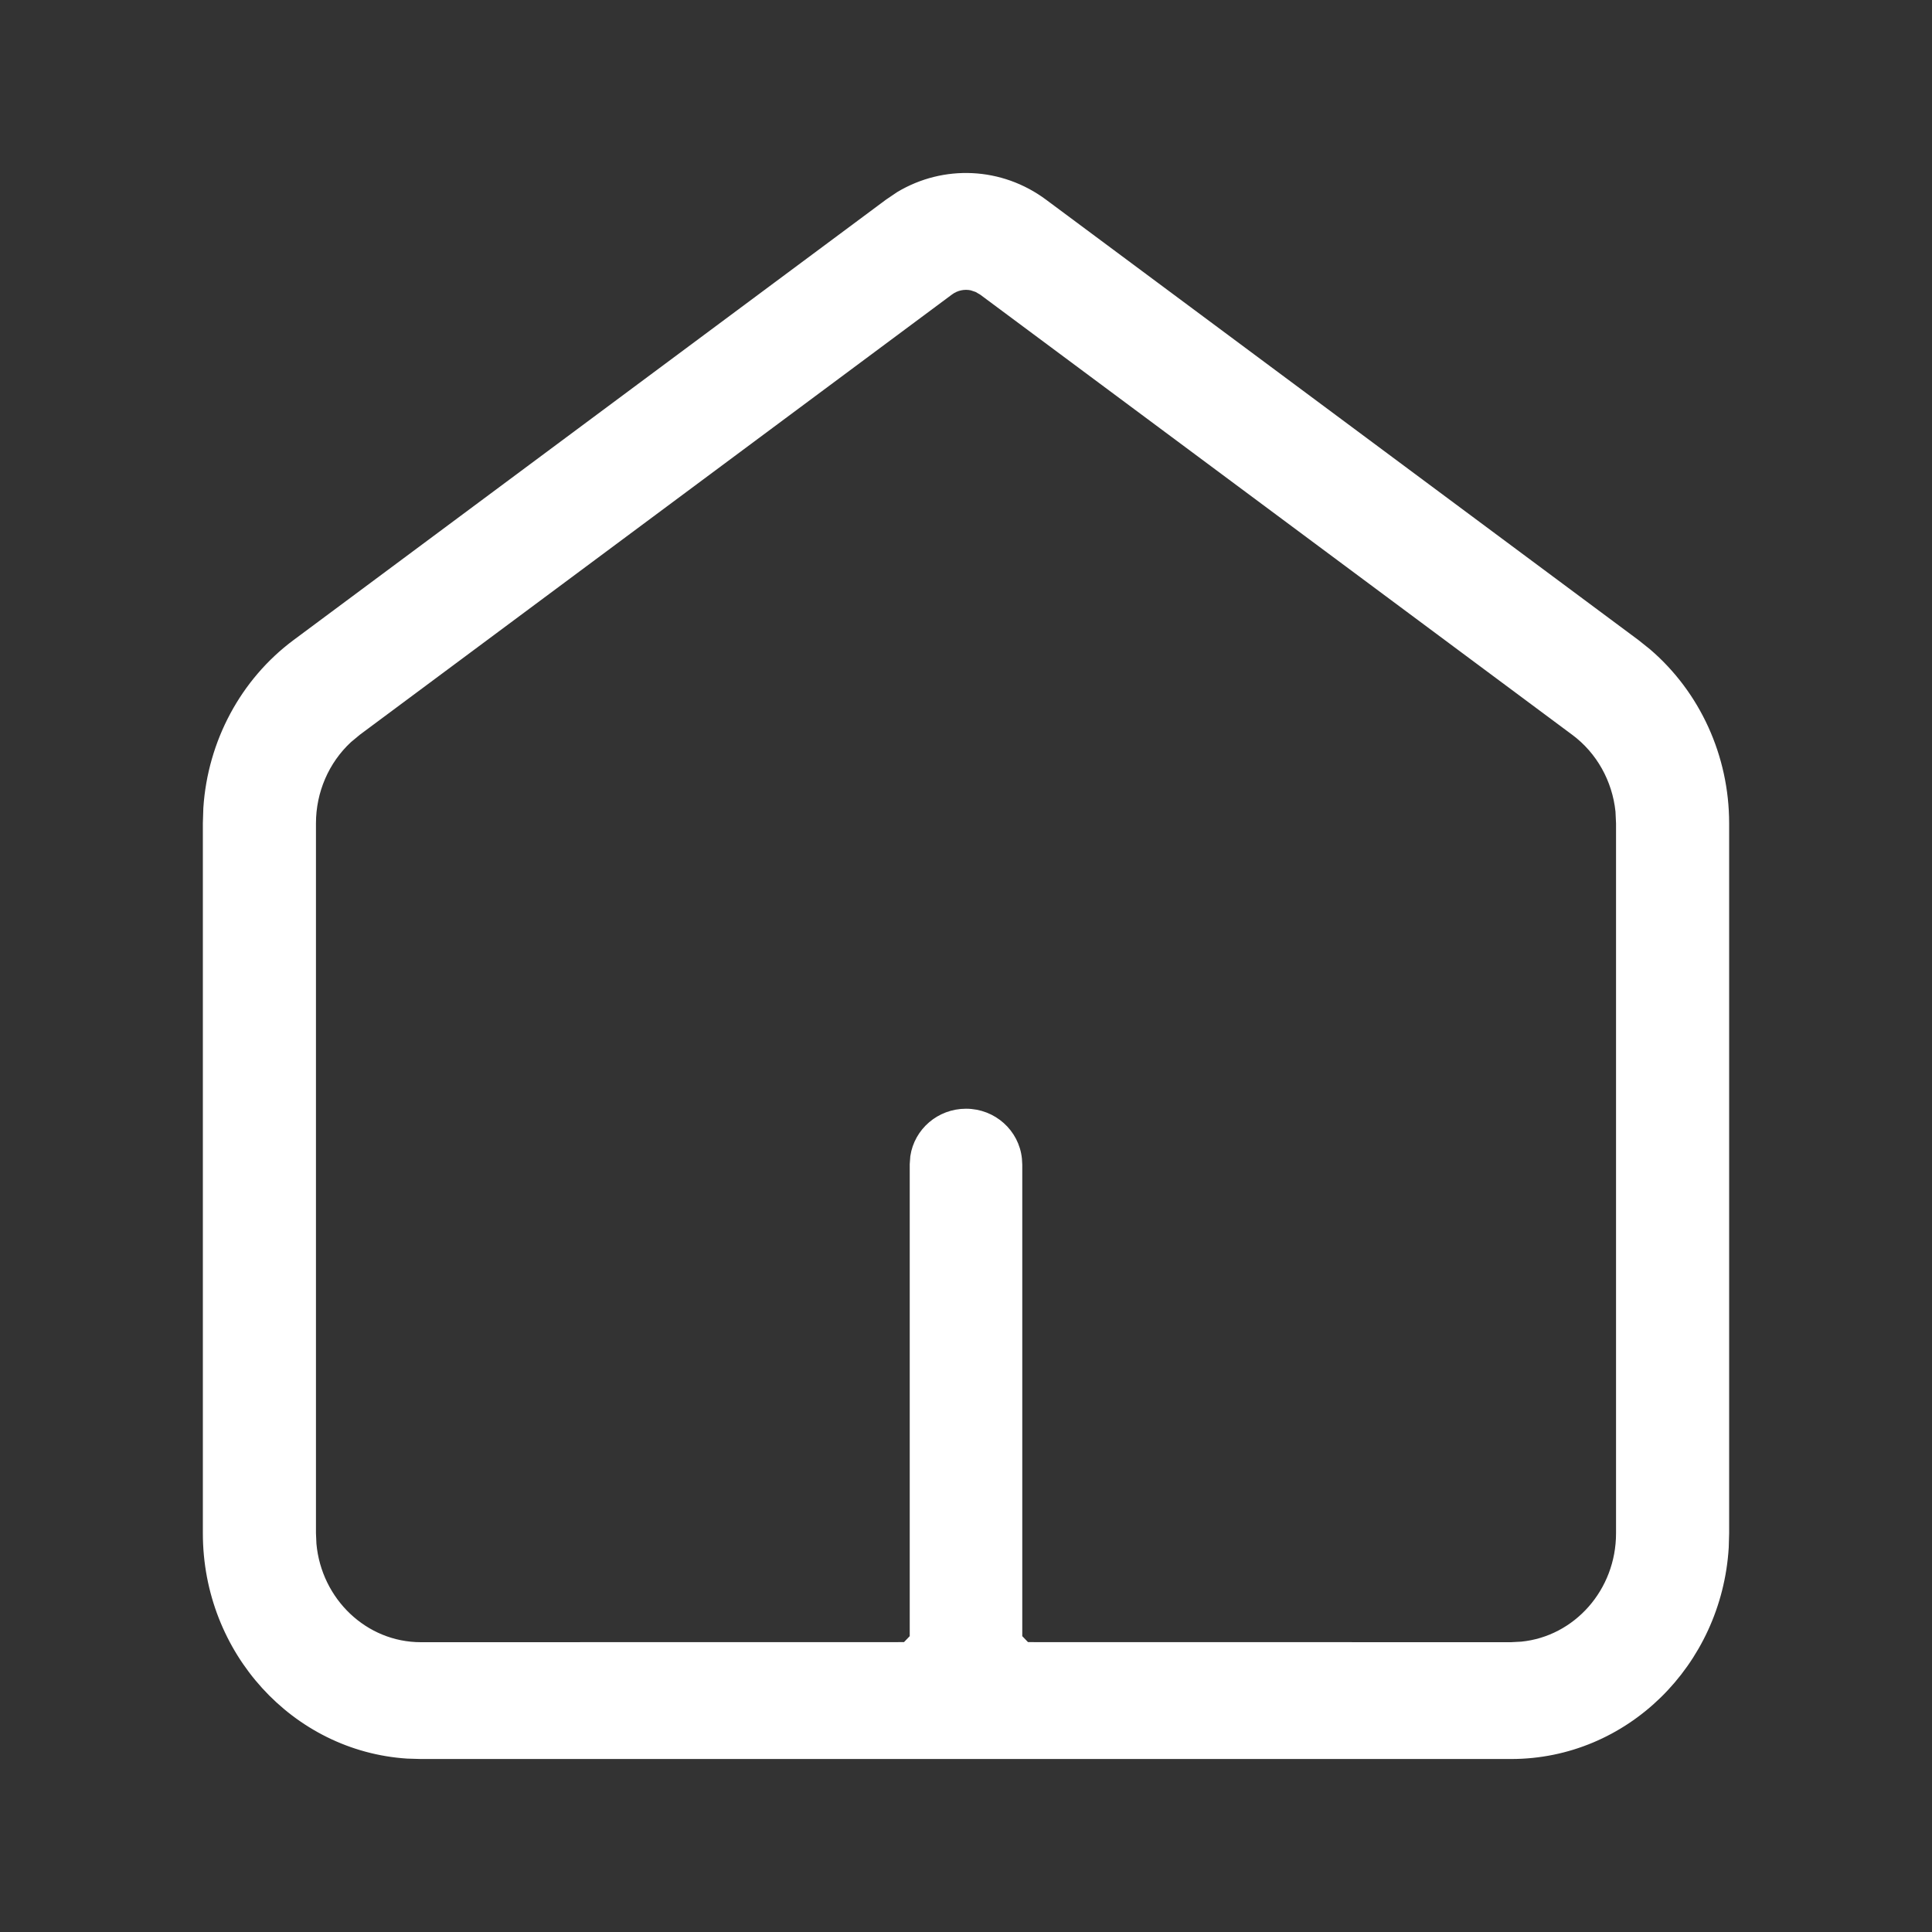 <?xml version="1.0" encoding="UTF-8"?>
<svg width="24px" height="24px" viewBox="0 0 24 24" version="1.1" xmlns="http://www.w3.org/2000/svg" xmlns:xlink="http://www.w3.org/1999/xlink">
    <rect x="0" y="0" width="24" height="24" fill="#333333" stroke="none"/>
    <title>编组</title>
    <g id="01数字驾驶舱" stroke="none" stroke-width="1" fill="none" fill-rule="evenodd">
        <g id="产量驾驶舱" transform="translate(-1438, -12)" fill="#FFFFFF" fill-rule="nonzero">
            <g id="编组-20" transform="translate(1438, 8)">
                <g id="编组" transform="translate(0, 4)">
                    <rect id="矩形" opacity="0" x="0" y="0" width="24" height="24"></rect>
                    <path d="M11.171,2.429 C11.73,2.094 12.433,2.125 12.965,2.521 L20.322,7.99 L20.467,8.106 C21.074,8.627 21.43,9.403 21.43,10.227 L21.43,19.047 L21.425,19.221 C21.338,20.661 20.183,21.801 18.772,21.801 L5.228,21.801 L5.06,21.796 C3.67,21.706 2.57,20.51 2.57,19.047 L2.57,10.227 L2.576,10.038 C2.63,9.223 3.032,8.47 3.678,7.99 L11.035,2.521 Z M12.071,3.558 C11.977,3.538 11.877,3.558 11.795,3.619 L4.439,9.088 L4.326,9.182 C4.041,9.446 3.875,9.826 3.875,10.227 L3.875,19.047 L3.881,19.182 C3.946,19.893 4.525,20.45 5.228,20.45 L11.251,20.449 L11.351,20.345 L11.351,14.463 L11.358,14.368 C11.404,14.06 11.673,13.823 12,13.823 C12.335,13.823 12.612,14.073 12.645,14.398 L12.649,14.468 L12.649,20.345 L12.749,20.449 L18.771,20.45 L18.902,20.443 C19.589,20.375 20.125,19.776 20.125,19.047 L20.125,10.227 L20.118,10.078 C20.077,9.683 19.876,9.322 19.561,9.088 L12.205,3.619 L12.14,3.581 Z" id="形状结合" stroke="#FFFFFF" stroke-width="0.1"></path>
                </g>
            </g>
        </g>
    </g>
</svg>